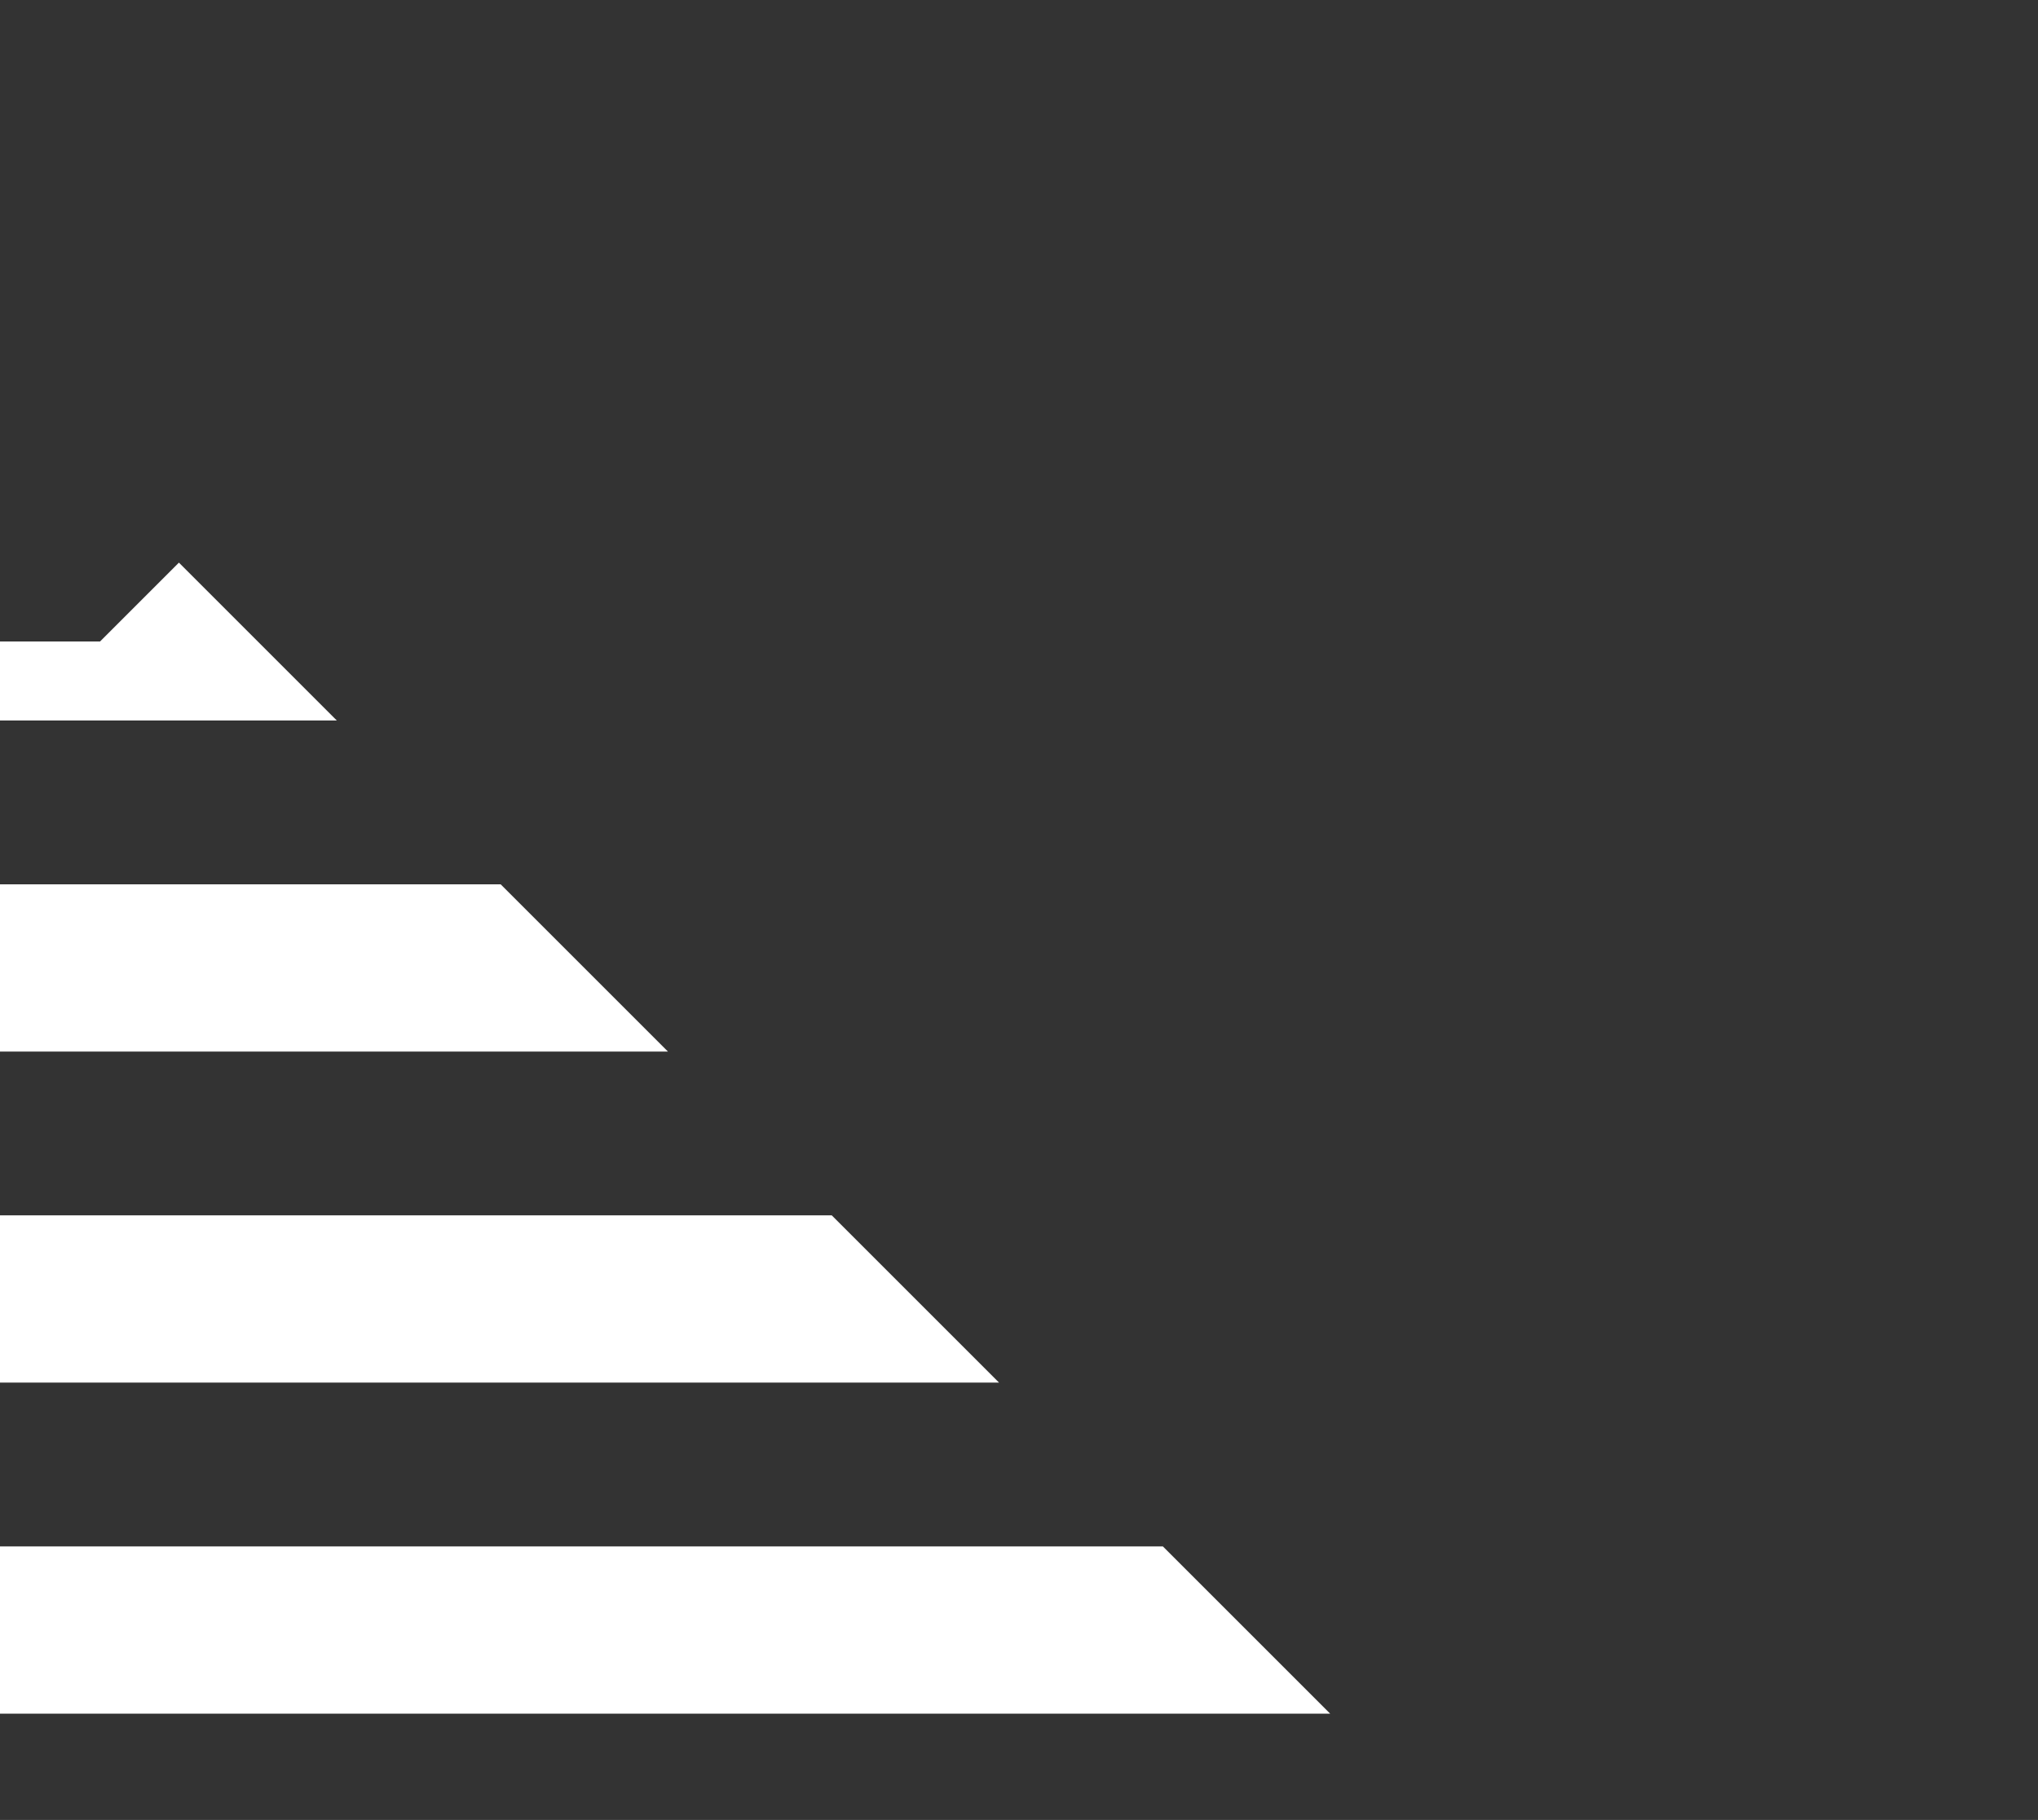 <svg xmlns="http://www.w3.org/2000/svg" xmlns:xlink="http://www.w3.org/1999/xlink" width="571" height="510" viewBox="0 0 571 510">
  <rect x="0" y="0" width="571" height="510" fill="#333333" stroke="none"/>
  <defs>
    <clipPath id="clip-path">
      <rect id="istockphoto-1443543154-2048x2048" width="571" height="510" transform="translate(1105.428 303)" fill="#dedede"/>
    </clipPath>
  </defs>
  <g id="Mask_Group_7" data-name="Mask Group 7" transform="translate(1676.428 813) rotate(180)" clip-path="url(#clip-path)">
    <path id="Path_114" data-name="Path 114" d="M657.663,268.5H198.105l46.867-46.867H973.286l22.149,22.149H632.945Zm68.054,68.054H1088.2l-22.143-22.149H152.2l-46.867,46.867h645.1ZM540.175,151.014H902.664l-22.143-22.143H337.736L290.87,175.738H564.892ZM819.768,430.607l-1.287-1.281h362.49l-22.143-22.149H59.43L36,430.607l23.43,23.437H796.338ZM152.2,546.808H703.567l24.717-24.717h362.49l22.149-22.149H105.334Zm275.68,275.686,22.1-22.1H812.467l22.149-22.149H383.641ZM337.736,732.35h180.3l24.717-24.718H905.238l22.149-22.149H290.87Zm-92.764-92.771H610.8l24.724-24.717H998.009l22.143-22.149H198.105ZM450.063,60.9H812.955l-22.15-22.149h-.02l-.032-.033-362.873.007-44.24,44.24h88.487Z" transform="translate(1198.417 -167.157)" fill="#fff"/>
  </g>
</svg>
